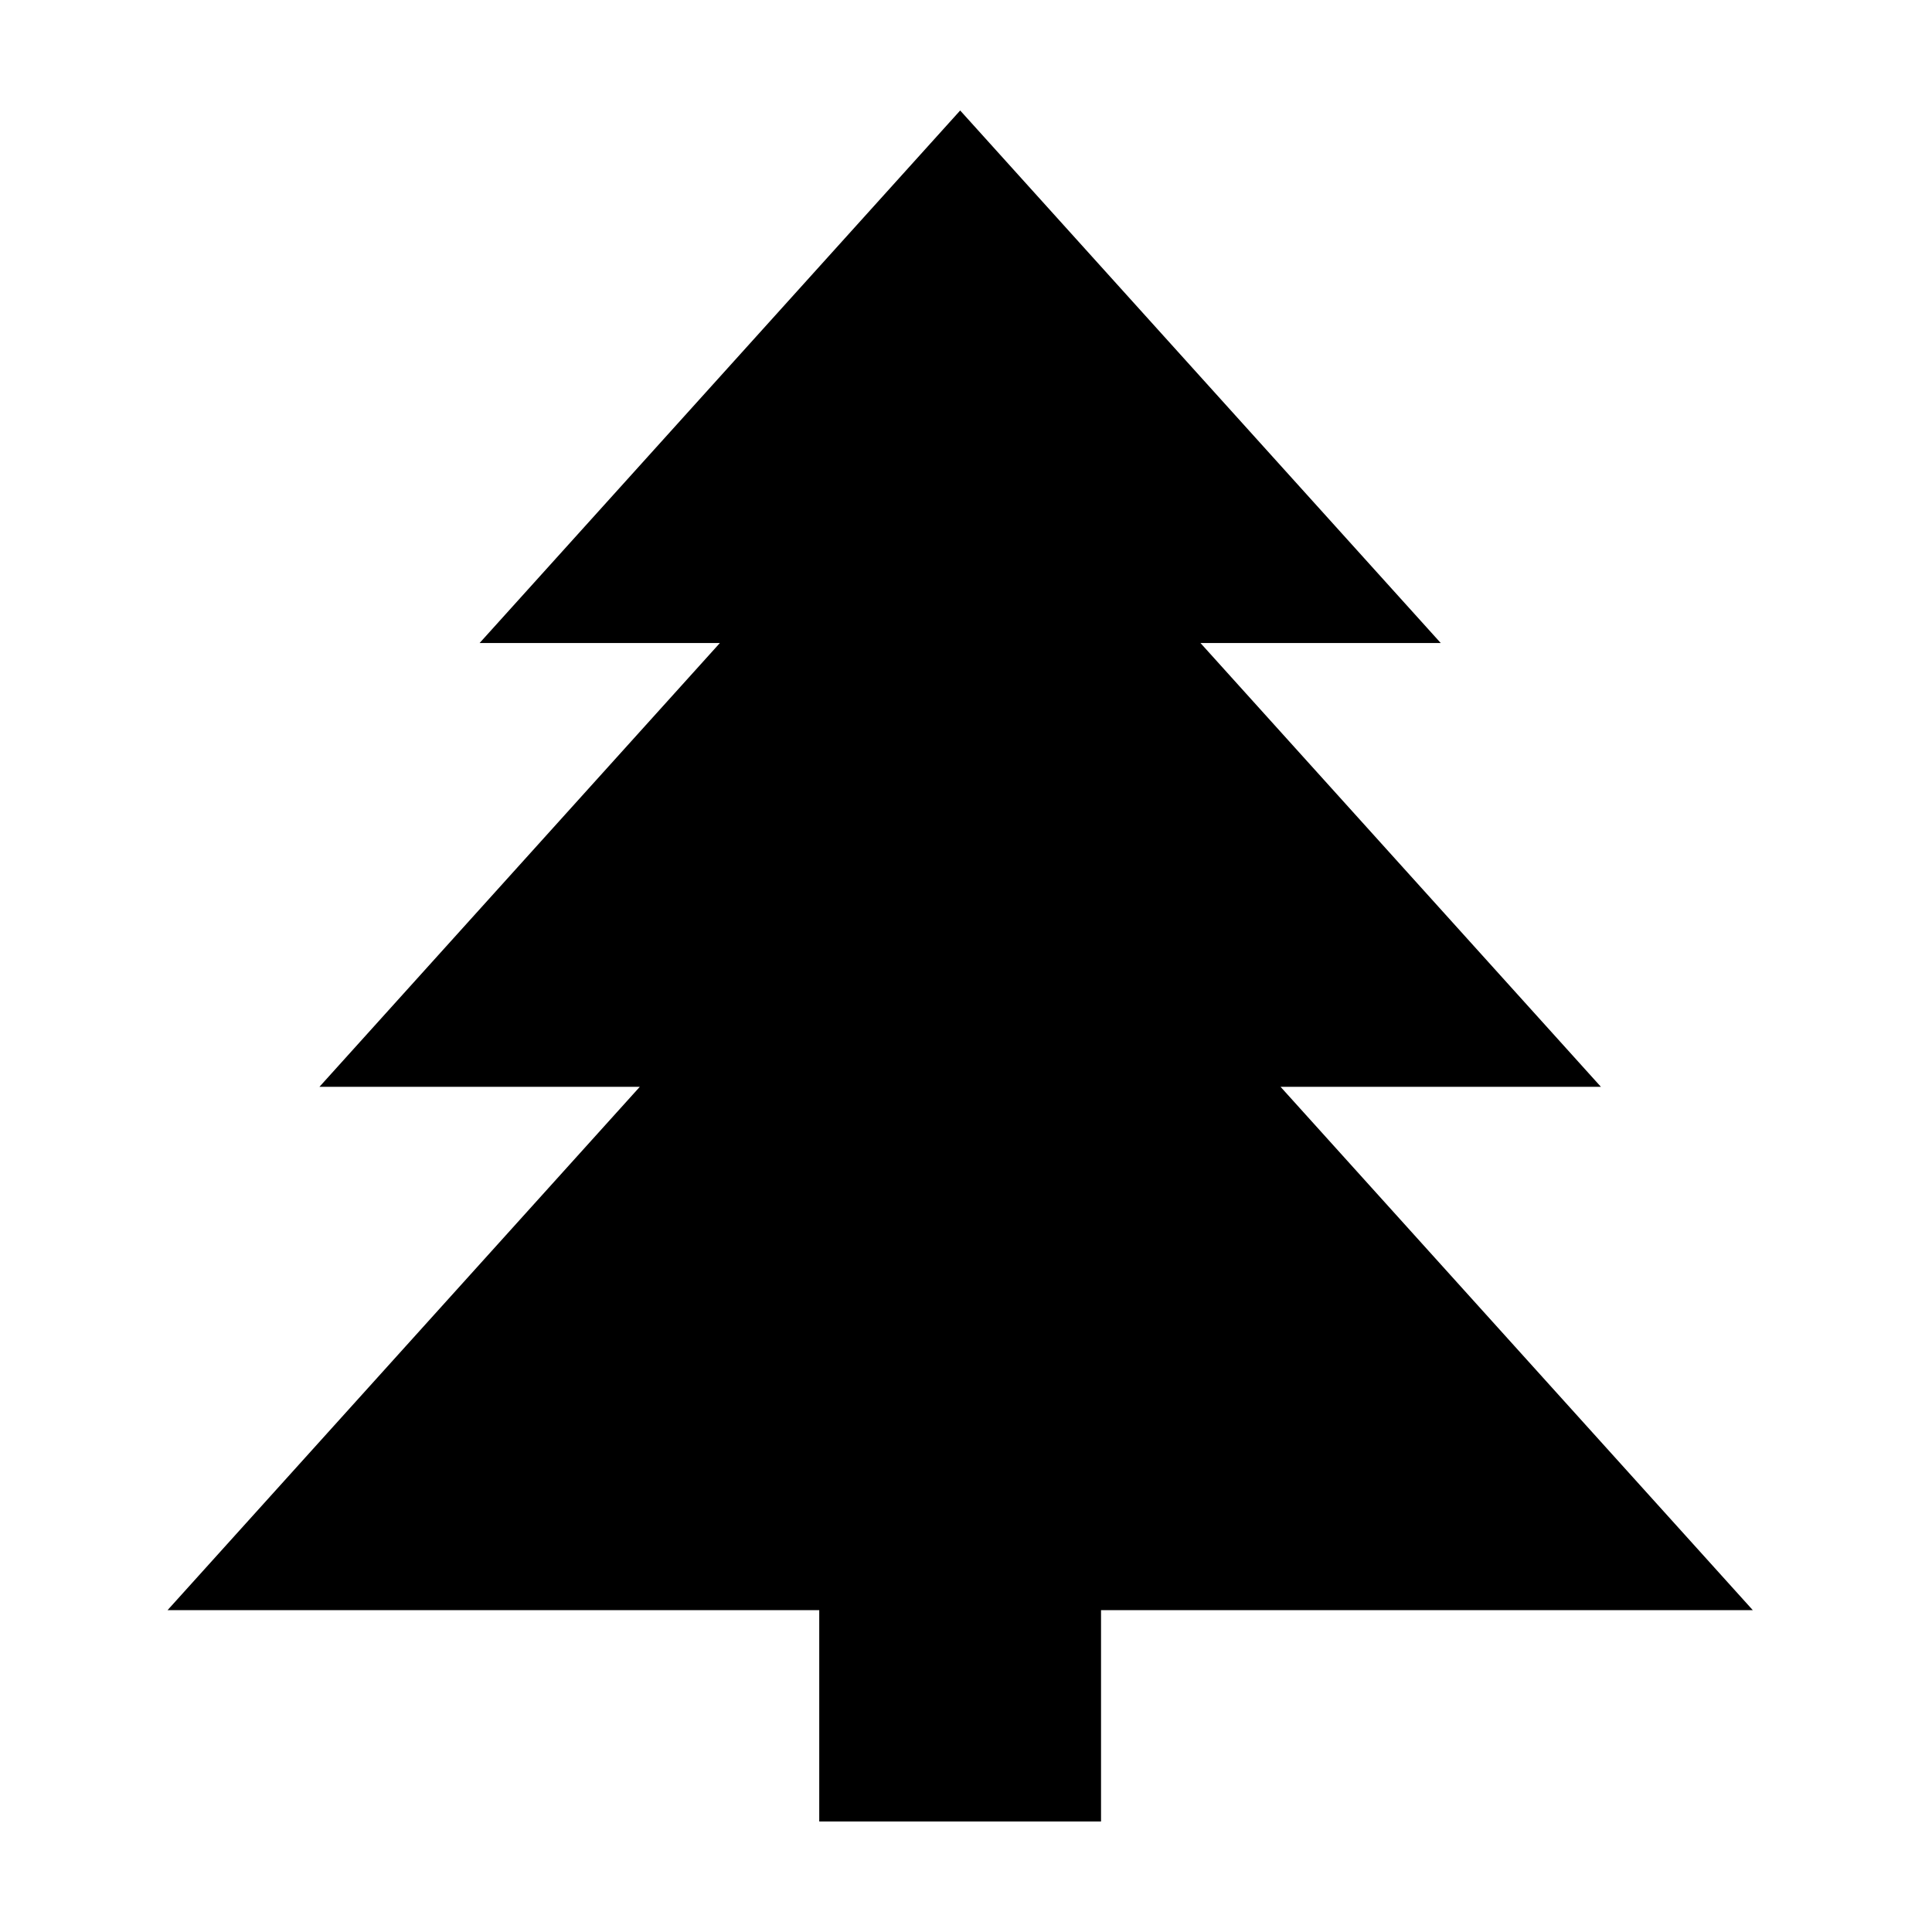 <?xml version="1.0" encoding="UTF-8"?>
<!-- The Best Svg Icon site in the world: iconSvg.co, Visit us! https://iconsvg.co -->
<svg fill="#000000" width="800px" height="800px" version="1.1" viewBox="144 144 512 512" xmlns="http://www.w3.org/2000/svg">
 <path d="m188.4 570.71 125.16-138.7h-84.898l106.12-117.61h-63.676l127.35-141.12 127.35 141.12h-63.676l106.12 117.61h-84.898l125.16 138.7h-172.73v56.004h-74.676v-56.004z" fill-rule="evenodd"/>
</svg>